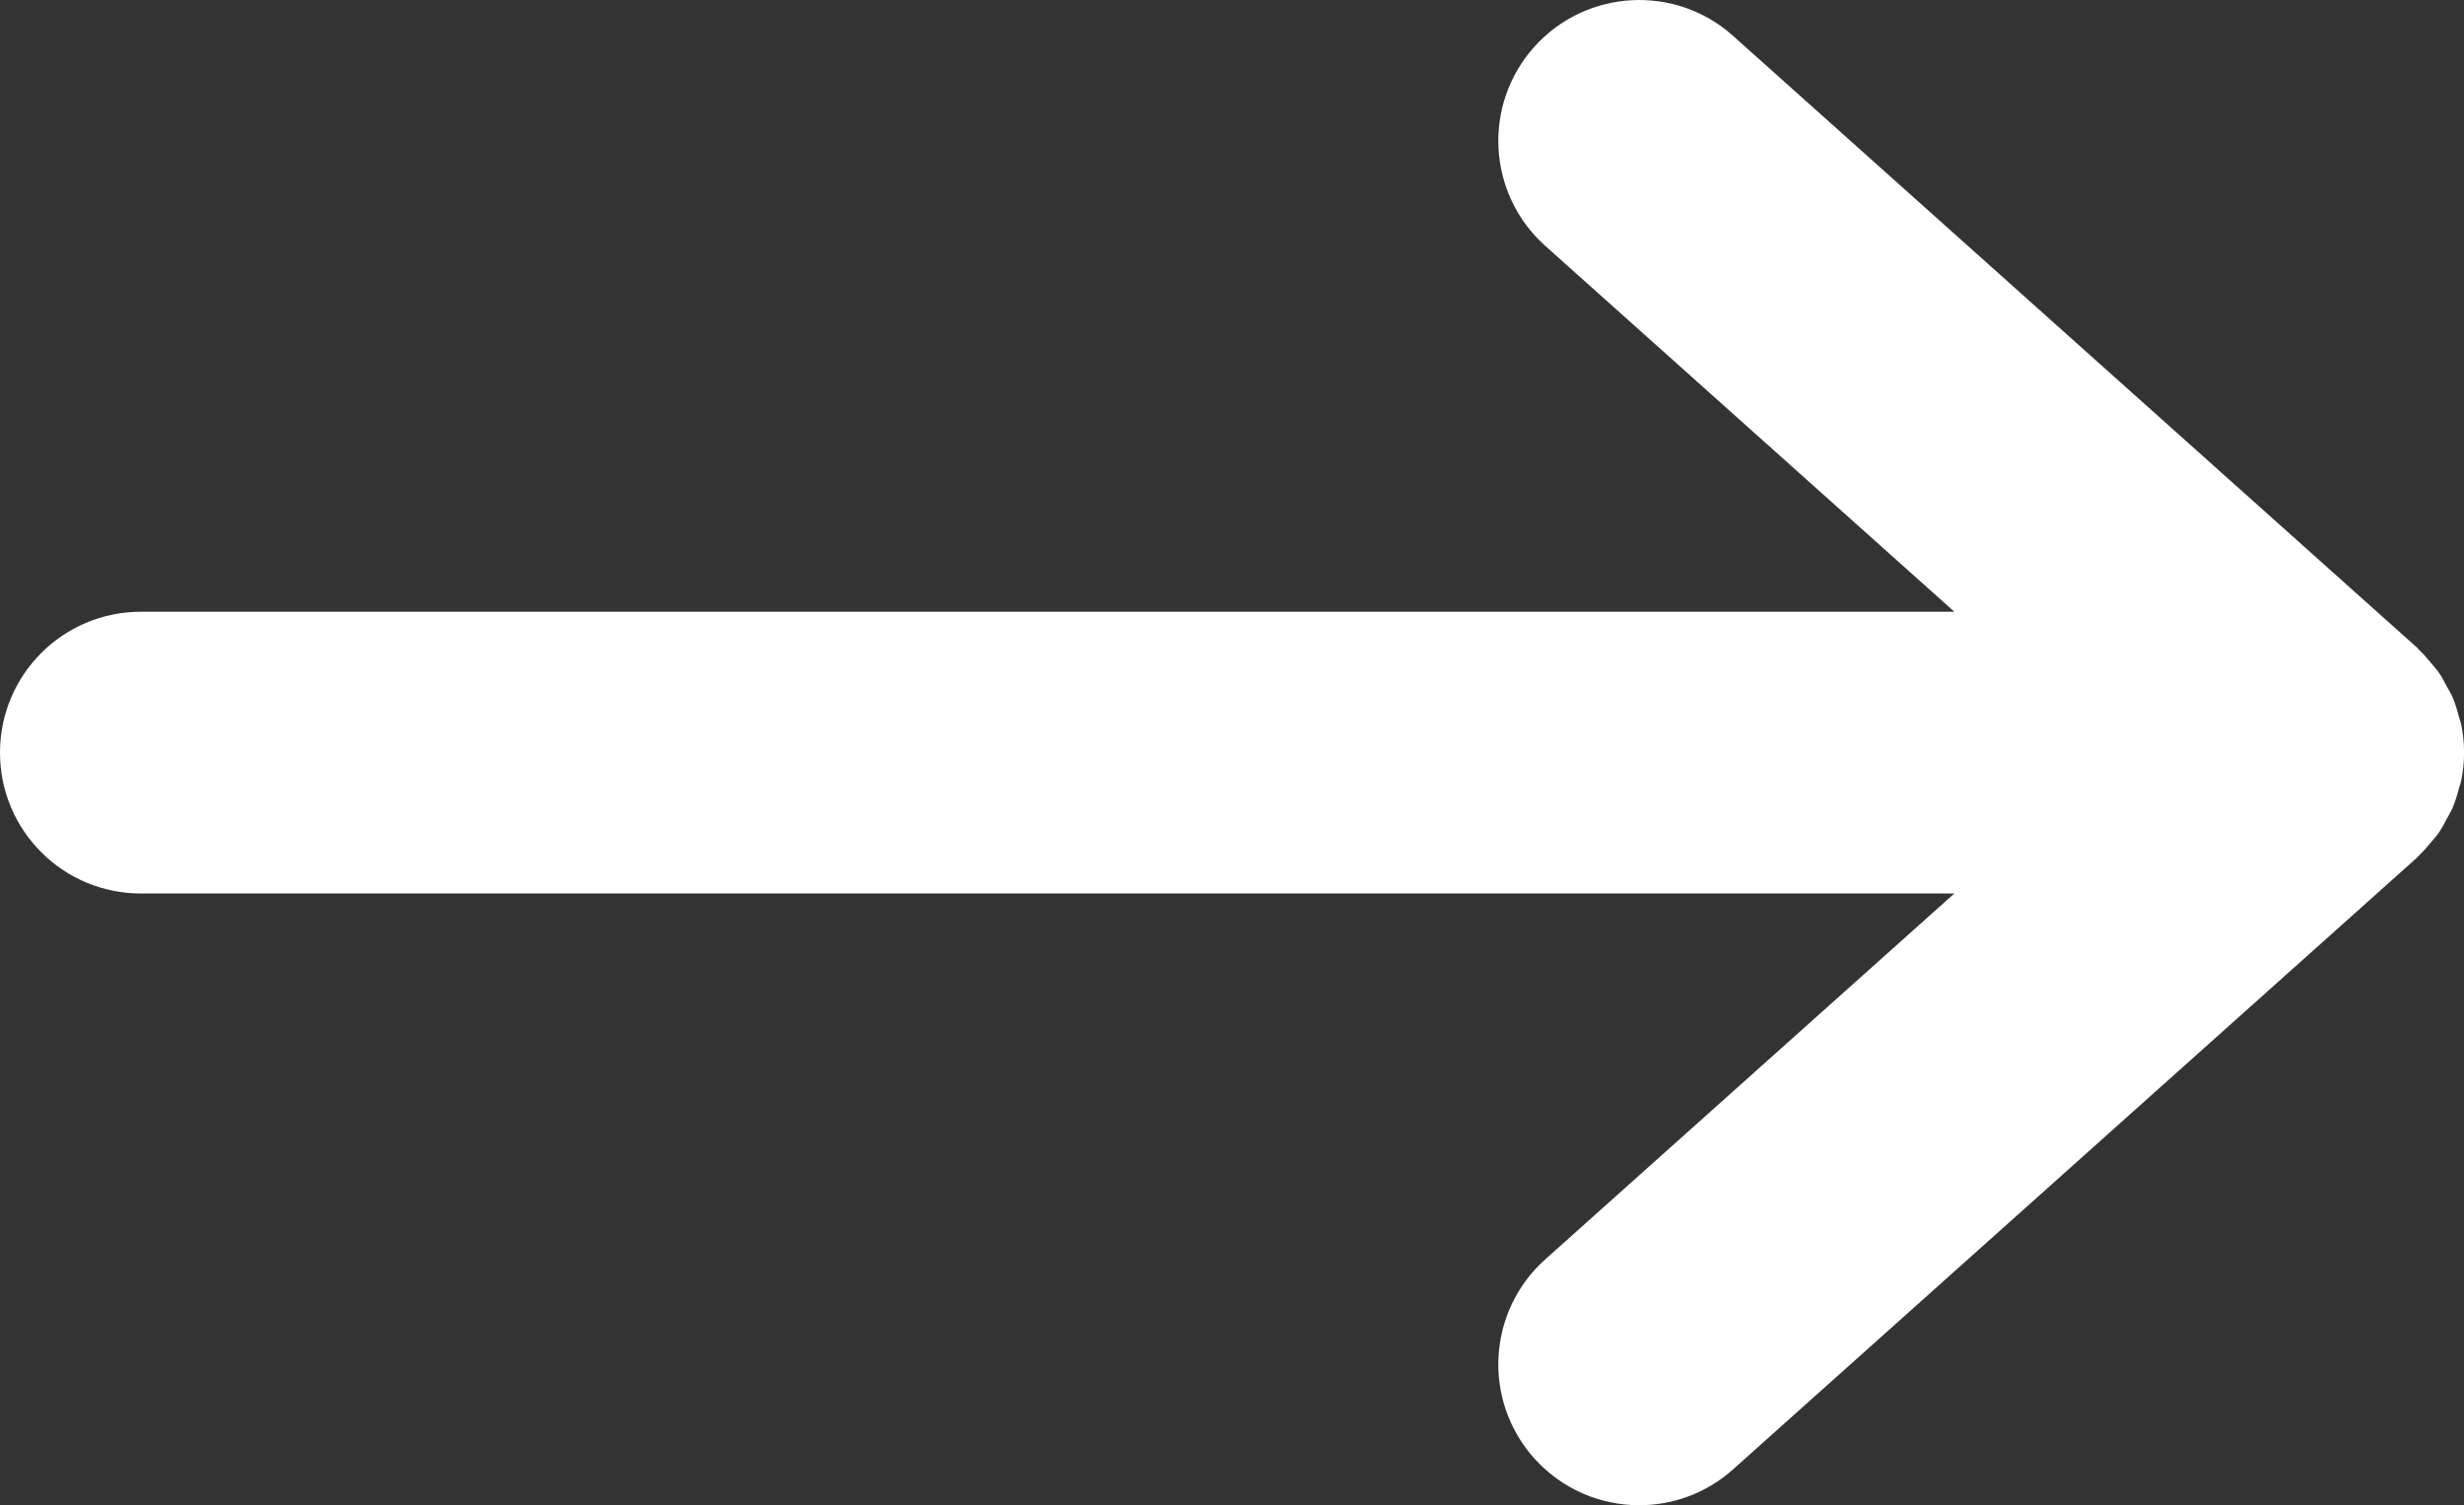 <?xml version="1.0" encoding="UTF-8"?><svg id="Layer_1" xmlns="http://www.w3.org/2000/svg" viewBox="0 0 26.237 16.028"><rect x="0" y="0" width="26.237" height="16.028" fill="#333333" stroke="none"/><defs><style>.cls-1{fill:#fff;}</style></defs><path class="cls-1" d="M25.887,8.967c.025-.031.053-.059.076-.092.038-.054.069-.114.1-.173.015-.03.034-.058.048-.088.031-.072.054-.148.074-.226.006-.022.015-.042.02-.064.021-.1.033-.204.033-.31s-.012-.21-.033-.31c-.005-.022-.014-.042-.02-.064-.02-.077-.042-.154-.074-.226-.013-.031-.032-.058-.048-.088-.031-.059-.062-.119-.1-.173-.023-.032-.05-.061-.076-.092-.039-.047-.078-.094-.123-.136-.01-.009-.017-.021-.027-.029L18.454.382c-.617-.553-1.566-.498-2.118.118-.552.618-.499,1.566.118,2.118l4.356,3.896H1.5c-.828,0-1.5.671-1.5,1.5s.672,1.5,1.5,1.5h19.31l-4.356,3.896c-.617.552-.67,1.5-.118,2.118.297.331.707.5,1.119.5.355,0,.713-.126.999-.382l7.283-6.514c.01-.009.017-.02.027-.029.045-.042.084-.089.123-.136Z"/></svg>